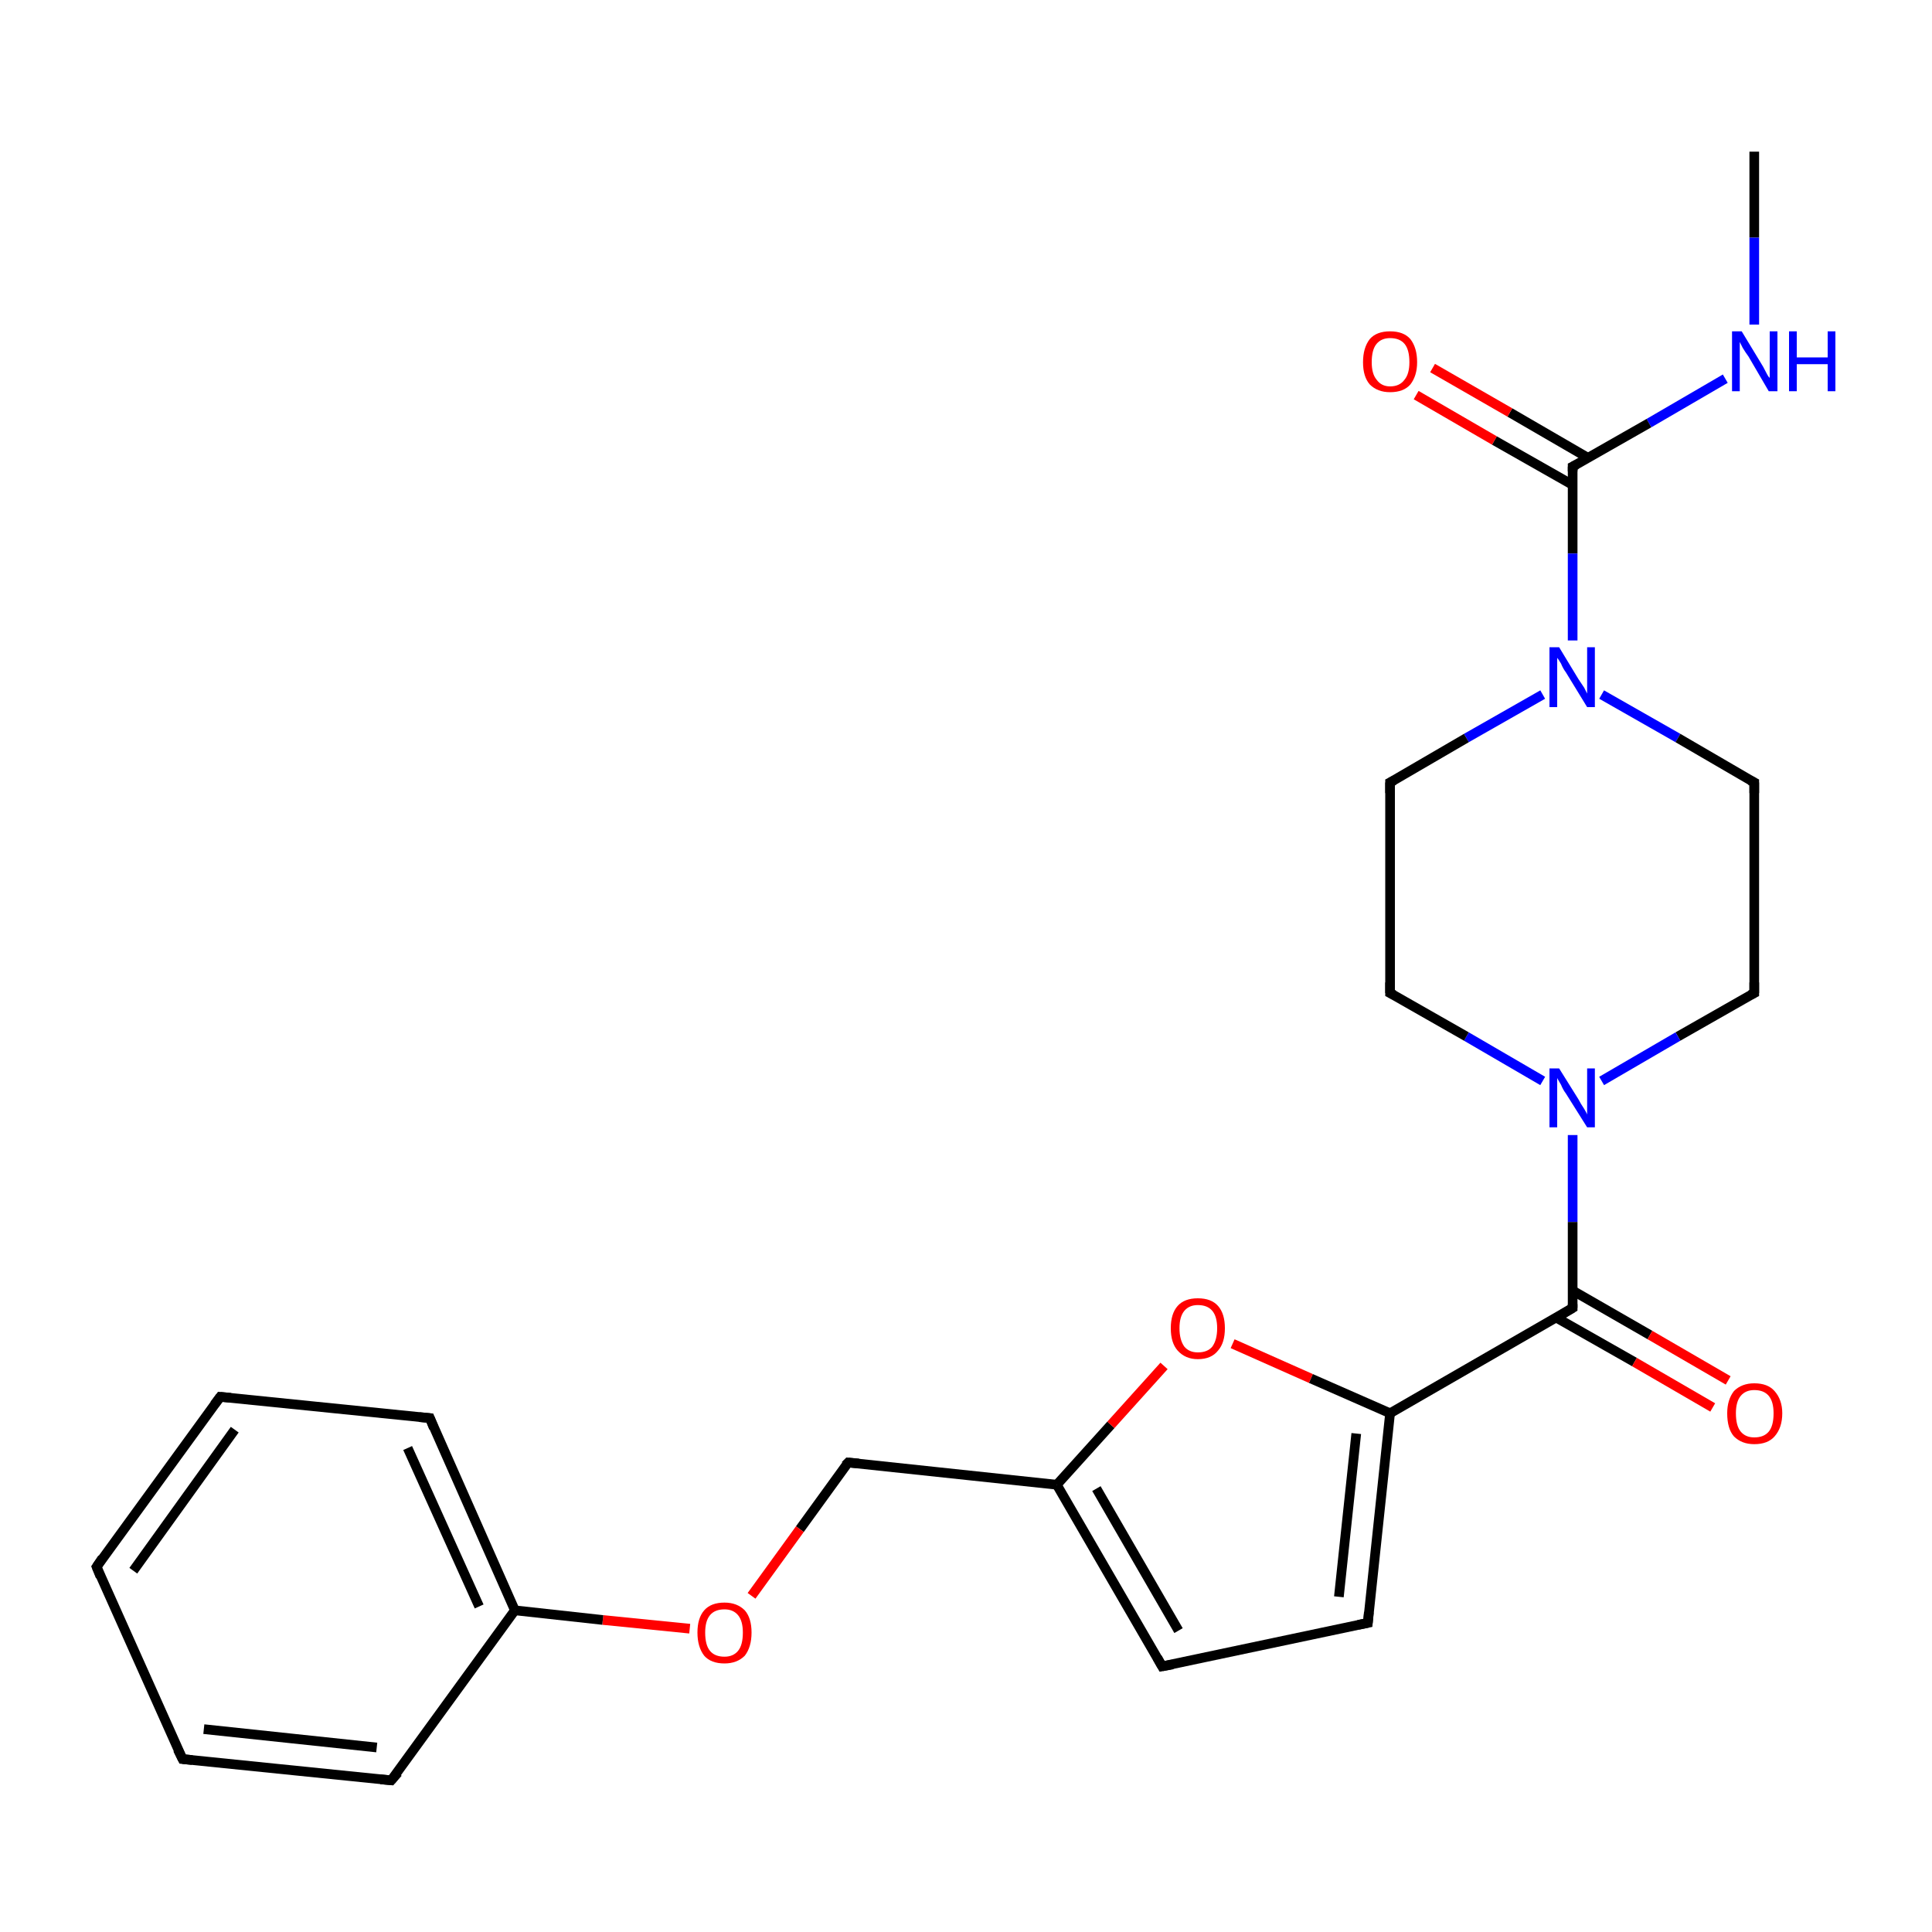 <?xml version='1.0' encoding='iso-8859-1'?>
<svg version='1.1' baseProfile='full'
              xmlns='http://www.w3.org/2000/svg'
                      xmlns:rdkit='http://www.rdkit.org/xml'
                      xmlns:xlink='http://www.w3.org/1999/xlink'
                  xml:space='preserve'
width='200px' height='200px' viewBox='0 0 200 200'>
<!-- END OF HEADER -->
<rect style='opacity:1.0;fill:#FFFFFF;stroke:none' width='200.0' height='200.0' x='0.0' y='0.0'> </rect>
<path class='bond-0 atom-11 atom-0' d='M 181.6,15.7 L 181.6,24.6' style='fill:none;fill-rule:evenodd;stroke:#000000;stroke-width:1.0px;stroke-linecap:butt;stroke-linejoin:miter;stroke-opacity:1' />
<path class='bond-0 atom-11 atom-0' d='M 181.6,24.6 L 181.6,33.6' style='fill:none;fill-rule:evenodd;stroke:#0000FF;stroke-width:1.0px;stroke-linecap:butt;stroke-linejoin:miter;stroke-opacity:1' />
<path class='bond-1 atom-0 atom-17' d='M 178.6,39.2 L 170.7,43.8' style='fill:none;fill-rule:evenodd;stroke:#0000FF;stroke-width:1.0px;stroke-linecap:butt;stroke-linejoin:miter;stroke-opacity:1' />
<path class='bond-1 atom-0 atom-17' d='M 170.7,43.8 L 162.8,48.3' style='fill:none;fill-rule:evenodd;stroke:#000000;stroke-width:1.0px;stroke-linecap:butt;stroke-linejoin:miter;stroke-opacity:1' />
<path class='bond-2 atom-17 atom-21' d='M 164.4,47.4 L 156.3,42.7' style='fill:none;fill-rule:evenodd;stroke:#000000;stroke-width:1.0px;stroke-linecap:butt;stroke-linejoin:miter;stroke-opacity:1' />
<path class='bond-2 atom-17 atom-21' d='M 156.3,42.7 L 148.3,38.1' style='fill:none;fill-rule:evenodd;stroke:#FF0000;stroke-width:1.0px;stroke-linecap:butt;stroke-linejoin:miter;stroke-opacity:1' />
<path class='bond-2 atom-17 atom-21' d='M 162.8,50.2 L 154.7,45.6' style='fill:none;fill-rule:evenodd;stroke:#000000;stroke-width:1.0px;stroke-linecap:butt;stroke-linejoin:miter;stroke-opacity:1' />
<path class='bond-2 atom-17 atom-21' d='M 154.7,45.6 L 146.6,40.9' style='fill:none;fill-rule:evenodd;stroke:#FF0000;stroke-width:1.0px;stroke-linecap:butt;stroke-linejoin:miter;stroke-opacity:1' />
<path class='bond-3 atom-17 atom-20' d='M 162.8,48.3 L 162.8,57.3' style='fill:none;fill-rule:evenodd;stroke:#000000;stroke-width:1.0px;stroke-linecap:butt;stroke-linejoin:miter;stroke-opacity:1' />
<path class='bond-3 atom-17 atom-20' d='M 162.8,57.3 L 162.8,66.3' style='fill:none;fill-rule:evenodd;stroke:#0000FF;stroke-width:1.0px;stroke-linecap:butt;stroke-linejoin:miter;stroke-opacity:1' />
<path class='bond-4 atom-20 atom-18' d='M 165.8,71.9 L 173.7,76.4' style='fill:none;fill-rule:evenodd;stroke:#0000FF;stroke-width:1.0px;stroke-linecap:butt;stroke-linejoin:miter;stroke-opacity:1' />
<path class='bond-4 atom-20 atom-18' d='M 173.7,76.4 L 181.6,81.0' style='fill:none;fill-rule:evenodd;stroke:#000000;stroke-width:1.0px;stroke-linecap:butt;stroke-linejoin:miter;stroke-opacity:1' />
<path class='bond-5 atom-18 atom-2' d='M 181.6,81.0 L 181.6,102.8' style='fill:none;fill-rule:evenodd;stroke:#000000;stroke-width:1.0px;stroke-linecap:butt;stroke-linejoin:miter;stroke-opacity:1' />
<path class='bond-6 atom-2 atom-1' d='M 181.6,102.8 L 173.7,107.3' style='fill:none;fill-rule:evenodd;stroke:#000000;stroke-width:1.0px;stroke-linecap:butt;stroke-linejoin:miter;stroke-opacity:1' />
<path class='bond-6 atom-2 atom-1' d='M 173.7,107.3 L 165.8,111.9' style='fill:none;fill-rule:evenodd;stroke:#0000FF;stroke-width:1.0px;stroke-linecap:butt;stroke-linejoin:miter;stroke-opacity:1' />
<path class='bond-7 atom-1 atom-3' d='M 159.7,111.9 L 151.8,107.3' style='fill:none;fill-rule:evenodd;stroke:#0000FF;stroke-width:1.0px;stroke-linecap:butt;stroke-linejoin:miter;stroke-opacity:1' />
<path class='bond-7 atom-1 atom-3' d='M 151.8,107.3 L 143.9,102.8' style='fill:none;fill-rule:evenodd;stroke:#000000;stroke-width:1.0px;stroke-linecap:butt;stroke-linejoin:miter;stroke-opacity:1' />
<path class='bond-8 atom-3 atom-4' d='M 143.9,102.8 L 143.9,81.0' style='fill:none;fill-rule:evenodd;stroke:#000000;stroke-width:1.0px;stroke-linecap:butt;stroke-linejoin:miter;stroke-opacity:1' />
<path class='bond-9 atom-1 atom-5' d='M 162.8,117.5 L 162.8,126.5' style='fill:none;fill-rule:evenodd;stroke:#0000FF;stroke-width:1.0px;stroke-linecap:butt;stroke-linejoin:miter;stroke-opacity:1' />
<path class='bond-9 atom-1 atom-5' d='M 162.8,126.5 L 162.8,135.4' style='fill:none;fill-rule:evenodd;stroke:#000000;stroke-width:1.0px;stroke-linecap:butt;stroke-linejoin:miter;stroke-opacity:1' />
<path class='bond-10 atom-5 atom-22' d='M 161.1,136.4 L 169.2,141.0' style='fill:none;fill-rule:evenodd;stroke:#000000;stroke-width:1.0px;stroke-linecap:butt;stroke-linejoin:miter;stroke-opacity:1' />
<path class='bond-10 atom-5 atom-22' d='M 169.2,141.0 L 177.3,145.7' style='fill:none;fill-rule:evenodd;stroke:#FF0000;stroke-width:1.0px;stroke-linecap:butt;stroke-linejoin:miter;stroke-opacity:1' />
<path class='bond-10 atom-5 atom-22' d='M 162.8,133.6 L 170.8,138.2' style='fill:none;fill-rule:evenodd;stroke:#000000;stroke-width:1.0px;stroke-linecap:butt;stroke-linejoin:miter;stroke-opacity:1' />
<path class='bond-10 atom-5 atom-22' d='M 170.8,138.2 L 178.9,142.9' style='fill:none;fill-rule:evenodd;stroke:#FF0000;stroke-width:1.0px;stroke-linecap:butt;stroke-linejoin:miter;stroke-opacity:1' />
<path class='bond-11 atom-5 atom-6' d='M 162.8,135.4 L 143.9,146.3' style='fill:none;fill-rule:evenodd;stroke:#000000;stroke-width:1.0px;stroke-linecap:butt;stroke-linejoin:miter;stroke-opacity:1' />
<path class='bond-12 atom-6 atom-19' d='M 143.9,146.3 L 141.6,168.0' style='fill:none;fill-rule:evenodd;stroke:#000000;stroke-width:1.0px;stroke-linecap:butt;stroke-linejoin:miter;stroke-opacity:1' />
<path class='bond-12 atom-6 atom-19' d='M 140.4,148.4 L 138.6,165.3' style='fill:none;fill-rule:evenodd;stroke:#000000;stroke-width:1.0px;stroke-linecap:butt;stroke-linejoin:miter;stroke-opacity:1' />
<path class='bond-13 atom-19 atom-7' d='M 141.6,168.0 L 120.3,172.5' style='fill:none;fill-rule:evenodd;stroke:#000000;stroke-width:1.0px;stroke-linecap:butt;stroke-linejoin:miter;stroke-opacity:1' />
<path class='bond-14 atom-7 atom-12' d='M 120.3,172.5 L 109.4,153.7' style='fill:none;fill-rule:evenodd;stroke:#000000;stroke-width:1.0px;stroke-linecap:butt;stroke-linejoin:miter;stroke-opacity:1' />
<path class='bond-14 atom-7 atom-12' d='M 122.0,168.8 L 113.5,154.1' style='fill:none;fill-rule:evenodd;stroke:#000000;stroke-width:1.0px;stroke-linecap:butt;stroke-linejoin:miter;stroke-opacity:1' />
<path class='bond-15 atom-12 atom-13' d='M 109.4,153.7 L 87.8,151.4' style='fill:none;fill-rule:evenodd;stroke:#000000;stroke-width:1.0px;stroke-linecap:butt;stroke-linejoin:miter;stroke-opacity:1' />
<path class='bond-16 atom-13 atom-23' d='M 87.8,151.4 L 82.8,158.3' style='fill:none;fill-rule:evenodd;stroke:#000000;stroke-width:1.0px;stroke-linecap:butt;stroke-linejoin:miter;stroke-opacity:1' />
<path class='bond-16 atom-13 atom-23' d='M 82.8,158.3 L 77.8,165.2' style='fill:none;fill-rule:evenodd;stroke:#FF0000;stroke-width:1.0px;stroke-linecap:butt;stroke-linejoin:miter;stroke-opacity:1' />
<path class='bond-17 atom-23 atom-8' d='M 71.4,168.6 L 62.4,167.7' style='fill:none;fill-rule:evenodd;stroke:#FF0000;stroke-width:1.0px;stroke-linecap:butt;stroke-linejoin:miter;stroke-opacity:1' />
<path class='bond-17 atom-23 atom-8' d='M 62.4,167.7 L 53.3,166.7' style='fill:none;fill-rule:evenodd;stroke:#000000;stroke-width:1.0px;stroke-linecap:butt;stroke-linejoin:miter;stroke-opacity:1' />
<path class='bond-18 atom-8 atom-14' d='M 53.3,166.7 L 40.5,184.3' style='fill:none;fill-rule:evenodd;stroke:#000000;stroke-width:1.0px;stroke-linecap:butt;stroke-linejoin:miter;stroke-opacity:1' />
<path class='bond-19 atom-14 atom-9' d='M 40.5,184.3 L 18.9,182.1' style='fill:none;fill-rule:evenodd;stroke:#000000;stroke-width:1.0px;stroke-linecap:butt;stroke-linejoin:miter;stroke-opacity:1' />
<path class='bond-19 atom-14 atom-9' d='M 39.0,180.9 L 21.1,179.0' style='fill:none;fill-rule:evenodd;stroke:#000000;stroke-width:1.0px;stroke-linecap:butt;stroke-linejoin:miter;stroke-opacity:1' />
<path class='bond-20 atom-9 atom-15' d='M 18.9,182.1 L 10.0,162.2' style='fill:none;fill-rule:evenodd;stroke:#000000;stroke-width:1.0px;stroke-linecap:butt;stroke-linejoin:miter;stroke-opacity:1' />
<path class='bond-21 atom-15 atom-10' d='M 10.0,162.2 L 22.8,144.6' style='fill:none;fill-rule:evenodd;stroke:#000000;stroke-width:1.0px;stroke-linecap:butt;stroke-linejoin:miter;stroke-opacity:1' />
<path class='bond-21 atom-15 atom-10' d='M 13.8,162.6 L 24.3,148.0' style='fill:none;fill-rule:evenodd;stroke:#000000;stroke-width:1.0px;stroke-linecap:butt;stroke-linejoin:miter;stroke-opacity:1' />
<path class='bond-22 atom-10 atom-16' d='M 22.8,144.6 L 44.5,146.8' style='fill:none;fill-rule:evenodd;stroke:#000000;stroke-width:1.0px;stroke-linecap:butt;stroke-linejoin:miter;stroke-opacity:1' />
<path class='bond-23 atom-12 atom-24' d='M 109.4,153.7 L 115.0,147.5' style='fill:none;fill-rule:evenodd;stroke:#000000;stroke-width:1.0px;stroke-linecap:butt;stroke-linejoin:miter;stroke-opacity:1' />
<path class='bond-23 atom-12 atom-24' d='M 115.0,147.5 L 120.5,141.4' style='fill:none;fill-rule:evenodd;stroke:#FF0000;stroke-width:1.0px;stroke-linecap:butt;stroke-linejoin:miter;stroke-opacity:1' />
<path class='bond-24 atom-20 atom-4' d='M 159.7,71.9 L 151.8,76.4' style='fill:none;fill-rule:evenodd;stroke:#0000FF;stroke-width:1.0px;stroke-linecap:butt;stroke-linejoin:miter;stroke-opacity:1' />
<path class='bond-24 atom-20 atom-4' d='M 151.8,76.4 L 143.9,81.0' style='fill:none;fill-rule:evenodd;stroke:#000000;stroke-width:1.0px;stroke-linecap:butt;stroke-linejoin:miter;stroke-opacity:1' />
<path class='bond-25 atom-6 atom-24' d='M 143.9,146.3 L 135.7,142.7' style='fill:none;fill-rule:evenodd;stroke:#000000;stroke-width:1.0px;stroke-linecap:butt;stroke-linejoin:miter;stroke-opacity:1' />
<path class='bond-25 atom-6 atom-24' d='M 135.7,142.7 L 127.6,139.1' style='fill:none;fill-rule:evenodd;stroke:#FF0000;stroke-width:1.0px;stroke-linecap:butt;stroke-linejoin:miter;stroke-opacity:1' />
<path class='bond-26 atom-8 atom-16' d='M 53.3,166.7 L 44.5,146.8' style='fill:none;fill-rule:evenodd;stroke:#000000;stroke-width:1.0px;stroke-linecap:butt;stroke-linejoin:miter;stroke-opacity:1' />
<path class='bond-26 atom-8 atom-16' d='M 49.6,166.3 L 42.2,149.9' style='fill:none;fill-rule:evenodd;stroke:#000000;stroke-width:1.0px;stroke-linecap:butt;stroke-linejoin:miter;stroke-opacity:1' />
<path d='M 181.6,101.7 L 181.6,102.8 L 181.2,103.0' style='fill:none;stroke:#000000;stroke-width:1.0px;stroke-linecap:butt;stroke-linejoin:miter;stroke-miterlimit:10;stroke-opacity:1;' />
<path d='M 144.3,103.0 L 143.9,102.8 L 143.9,101.7' style='fill:none;stroke:#000000;stroke-width:1.0px;stroke-linecap:butt;stroke-linejoin:miter;stroke-miterlimit:10;stroke-opacity:1;' />
<path d='M 143.9,82.1 L 143.9,81.0 L 144.3,80.8' style='fill:none;stroke:#000000;stroke-width:1.0px;stroke-linecap:butt;stroke-linejoin:miter;stroke-miterlimit:10;stroke-opacity:1;' />
<path d='M 162.8,135.0 L 162.8,135.4 L 161.8,136.0' style='fill:none;stroke:#000000;stroke-width:1.0px;stroke-linecap:butt;stroke-linejoin:miter;stroke-miterlimit:10;stroke-opacity:1;' />
<path d='M 121.4,172.3 L 120.3,172.5 L 119.8,171.6' style='fill:none;stroke:#000000;stroke-width:1.0px;stroke-linecap:butt;stroke-linejoin:miter;stroke-miterlimit:10;stroke-opacity:1;' />
<path d='M 19.9,182.2 L 18.9,182.1 L 18.4,181.1' style='fill:none;stroke:#000000;stroke-width:1.0px;stroke-linecap:butt;stroke-linejoin:miter;stroke-miterlimit:10;stroke-opacity:1;' />
<path d='M 22.2,145.4 L 22.8,144.6 L 23.9,144.7' style='fill:none;stroke:#000000;stroke-width:1.0px;stroke-linecap:butt;stroke-linejoin:miter;stroke-miterlimit:10;stroke-opacity:1;' />
<path d='M 88.9,151.5 L 87.8,151.4 L 87.5,151.7' style='fill:none;stroke:#000000;stroke-width:1.0px;stroke-linecap:butt;stroke-linejoin:miter;stroke-miterlimit:10;stroke-opacity:1;' />
<path d='M 41.2,183.5 L 40.5,184.3 L 39.4,184.2' style='fill:none;stroke:#000000;stroke-width:1.0px;stroke-linecap:butt;stroke-linejoin:miter;stroke-miterlimit:10;stroke-opacity:1;' />
<path d='M 10.4,163.2 L 10.0,162.2 L 10.6,161.3' style='fill:none;stroke:#000000;stroke-width:1.0px;stroke-linecap:butt;stroke-linejoin:miter;stroke-miterlimit:10;stroke-opacity:1;' />
<path d='M 43.4,146.7 L 44.5,146.8 L 44.9,147.8' style='fill:none;stroke:#000000;stroke-width:1.0px;stroke-linecap:butt;stroke-linejoin:miter;stroke-miterlimit:10;stroke-opacity:1;' />
<path d='M 163.2,48.1 L 162.8,48.3 L 162.8,48.8' style='fill:none;stroke:#000000;stroke-width:1.0px;stroke-linecap:butt;stroke-linejoin:miter;stroke-miterlimit:10;stroke-opacity:1;' />
<path d='M 181.2,80.8 L 181.6,81.0 L 181.6,82.1' style='fill:none;stroke:#000000;stroke-width:1.0px;stroke-linecap:butt;stroke-linejoin:miter;stroke-miterlimit:10;stroke-opacity:1;' />
<path d='M 141.7,166.9 L 141.6,168.0 L 140.6,168.2' style='fill:none;stroke:#000000;stroke-width:1.0px;stroke-linecap:butt;stroke-linejoin:miter;stroke-miterlimit:10;stroke-opacity:1;' />
<path class='atom-0' d='M 180.3 34.3
L 182.3 37.6
Q 182.5 37.9, 182.8 38.5
Q 183.1 39.1, 183.2 39.1
L 183.2 34.3
L 184.0 34.3
L 184.0 40.5
L 183.1 40.5
L 181.0 36.9
Q 180.7 36.5, 180.4 36.0
Q 180.2 35.6, 180.1 35.4
L 180.1 40.5
L 179.3 40.5
L 179.3 34.3
L 180.3 34.3
' fill='#0000FF'/>
<path class='atom-0' d='M 185.2 34.3
L 186.0 34.3
L 186.0 37.0
L 189.2 37.0
L 189.2 34.3
L 190.0 34.3
L 190.0 40.5
L 189.2 40.5
L 189.2 37.7
L 186.0 37.7
L 186.0 40.5
L 185.2 40.5
L 185.2 34.3
' fill='#0000FF'/>
<path class='atom-1' d='M 161.4 110.6
L 163.4 113.8
Q 163.6 114.2, 164.0 114.8
Q 164.3 115.3, 164.3 115.4
L 164.3 110.6
L 165.1 110.6
L 165.1 116.7
L 164.3 116.7
L 162.1 113.2
Q 161.8 112.8, 161.6 112.3
Q 161.3 111.8, 161.2 111.6
L 161.2 116.7
L 160.4 116.7
L 160.4 110.6
L 161.4 110.6
' fill='#0000FF'/>
<path class='atom-20' d='M 161.4 67.0
L 163.4 70.3
Q 163.6 70.6, 164.0 71.2
Q 164.3 71.8, 164.3 71.8
L 164.3 67.0
L 165.1 67.0
L 165.1 73.2
L 164.3 73.2
L 162.1 69.6
Q 161.8 69.2, 161.6 68.7
Q 161.3 68.2, 161.2 68.1
L 161.2 73.2
L 160.4 73.2
L 160.4 67.0
L 161.4 67.0
' fill='#0000FF'/>
<path class='atom-21' d='M 141.1 37.5
Q 141.1 36.0, 141.8 35.1
Q 142.5 34.3, 143.9 34.3
Q 145.3 34.3, 146.0 35.1
Q 146.7 36.0, 146.7 37.5
Q 146.7 38.9, 146.0 39.8
Q 145.3 40.6, 143.9 40.6
Q 142.6 40.6, 141.8 39.8
Q 141.1 39.0, 141.1 37.5
M 143.9 40.0
Q 144.9 40.0, 145.4 39.3
Q 145.9 38.7, 145.9 37.5
Q 145.9 36.2, 145.4 35.6
Q 144.9 35.0, 143.9 35.0
Q 143.0 35.0, 142.5 35.6
Q 142.0 36.2, 142.0 37.5
Q 142.0 38.7, 142.5 39.3
Q 143.0 40.0, 143.9 40.0
' fill='#FF0000'/>
<path class='atom-22' d='M 178.8 146.3
Q 178.8 144.9, 179.5 144.0
Q 180.3 143.2, 181.6 143.2
Q 183.0 143.2, 183.7 144.0
Q 184.5 144.9, 184.5 146.3
Q 184.5 147.8, 183.7 148.7
Q 183.0 149.5, 181.6 149.5
Q 180.3 149.5, 179.5 148.7
Q 178.8 147.9, 178.8 146.3
M 181.6 148.8
Q 182.6 148.8, 183.1 148.2
Q 183.6 147.6, 183.6 146.3
Q 183.6 145.1, 183.1 144.5
Q 182.6 143.9, 181.6 143.9
Q 180.7 143.9, 180.2 144.5
Q 179.7 145.1, 179.7 146.3
Q 179.7 147.6, 180.2 148.2
Q 180.7 148.8, 181.6 148.8
' fill='#FF0000'/>
<path class='atom-23' d='M 72.2 169.0
Q 72.2 167.5, 72.9 166.7
Q 73.6 165.9, 75.0 165.9
Q 76.3 165.9, 77.1 166.7
Q 77.8 167.5, 77.8 169.0
Q 77.8 170.5, 77.1 171.4
Q 76.3 172.2, 75.0 172.2
Q 73.6 172.2, 72.9 171.4
Q 72.2 170.5, 72.2 169.0
M 75.0 171.5
Q 75.9 171.5, 76.4 170.9
Q 76.9 170.3, 76.9 169.0
Q 76.9 167.8, 76.4 167.2
Q 75.9 166.6, 75.0 166.6
Q 74.0 166.6, 73.5 167.2
Q 73.0 167.8, 73.0 169.0
Q 73.0 170.3, 73.5 170.9
Q 74.0 171.5, 75.0 171.5
' fill='#FF0000'/>
<path class='atom-24' d='M 121.2 137.5
Q 121.2 136.0, 121.9 135.2
Q 122.6 134.4, 124.0 134.4
Q 125.4 134.4, 126.1 135.2
Q 126.8 136.0, 126.8 137.5
Q 126.8 139.0, 126.1 139.8
Q 125.4 140.7, 124.0 140.7
Q 122.7 140.7, 121.9 139.8
Q 121.2 139.0, 121.2 137.5
M 124.0 140.0
Q 125.0 140.0, 125.5 139.4
Q 126.0 138.7, 126.0 137.5
Q 126.0 136.3, 125.5 135.7
Q 125.0 135.1, 124.0 135.1
Q 123.1 135.1, 122.6 135.7
Q 122.1 136.3, 122.1 137.5
Q 122.1 138.7, 122.6 139.4
Q 123.1 140.0, 124.0 140.0
' fill='#FF0000'/>
</svg>
